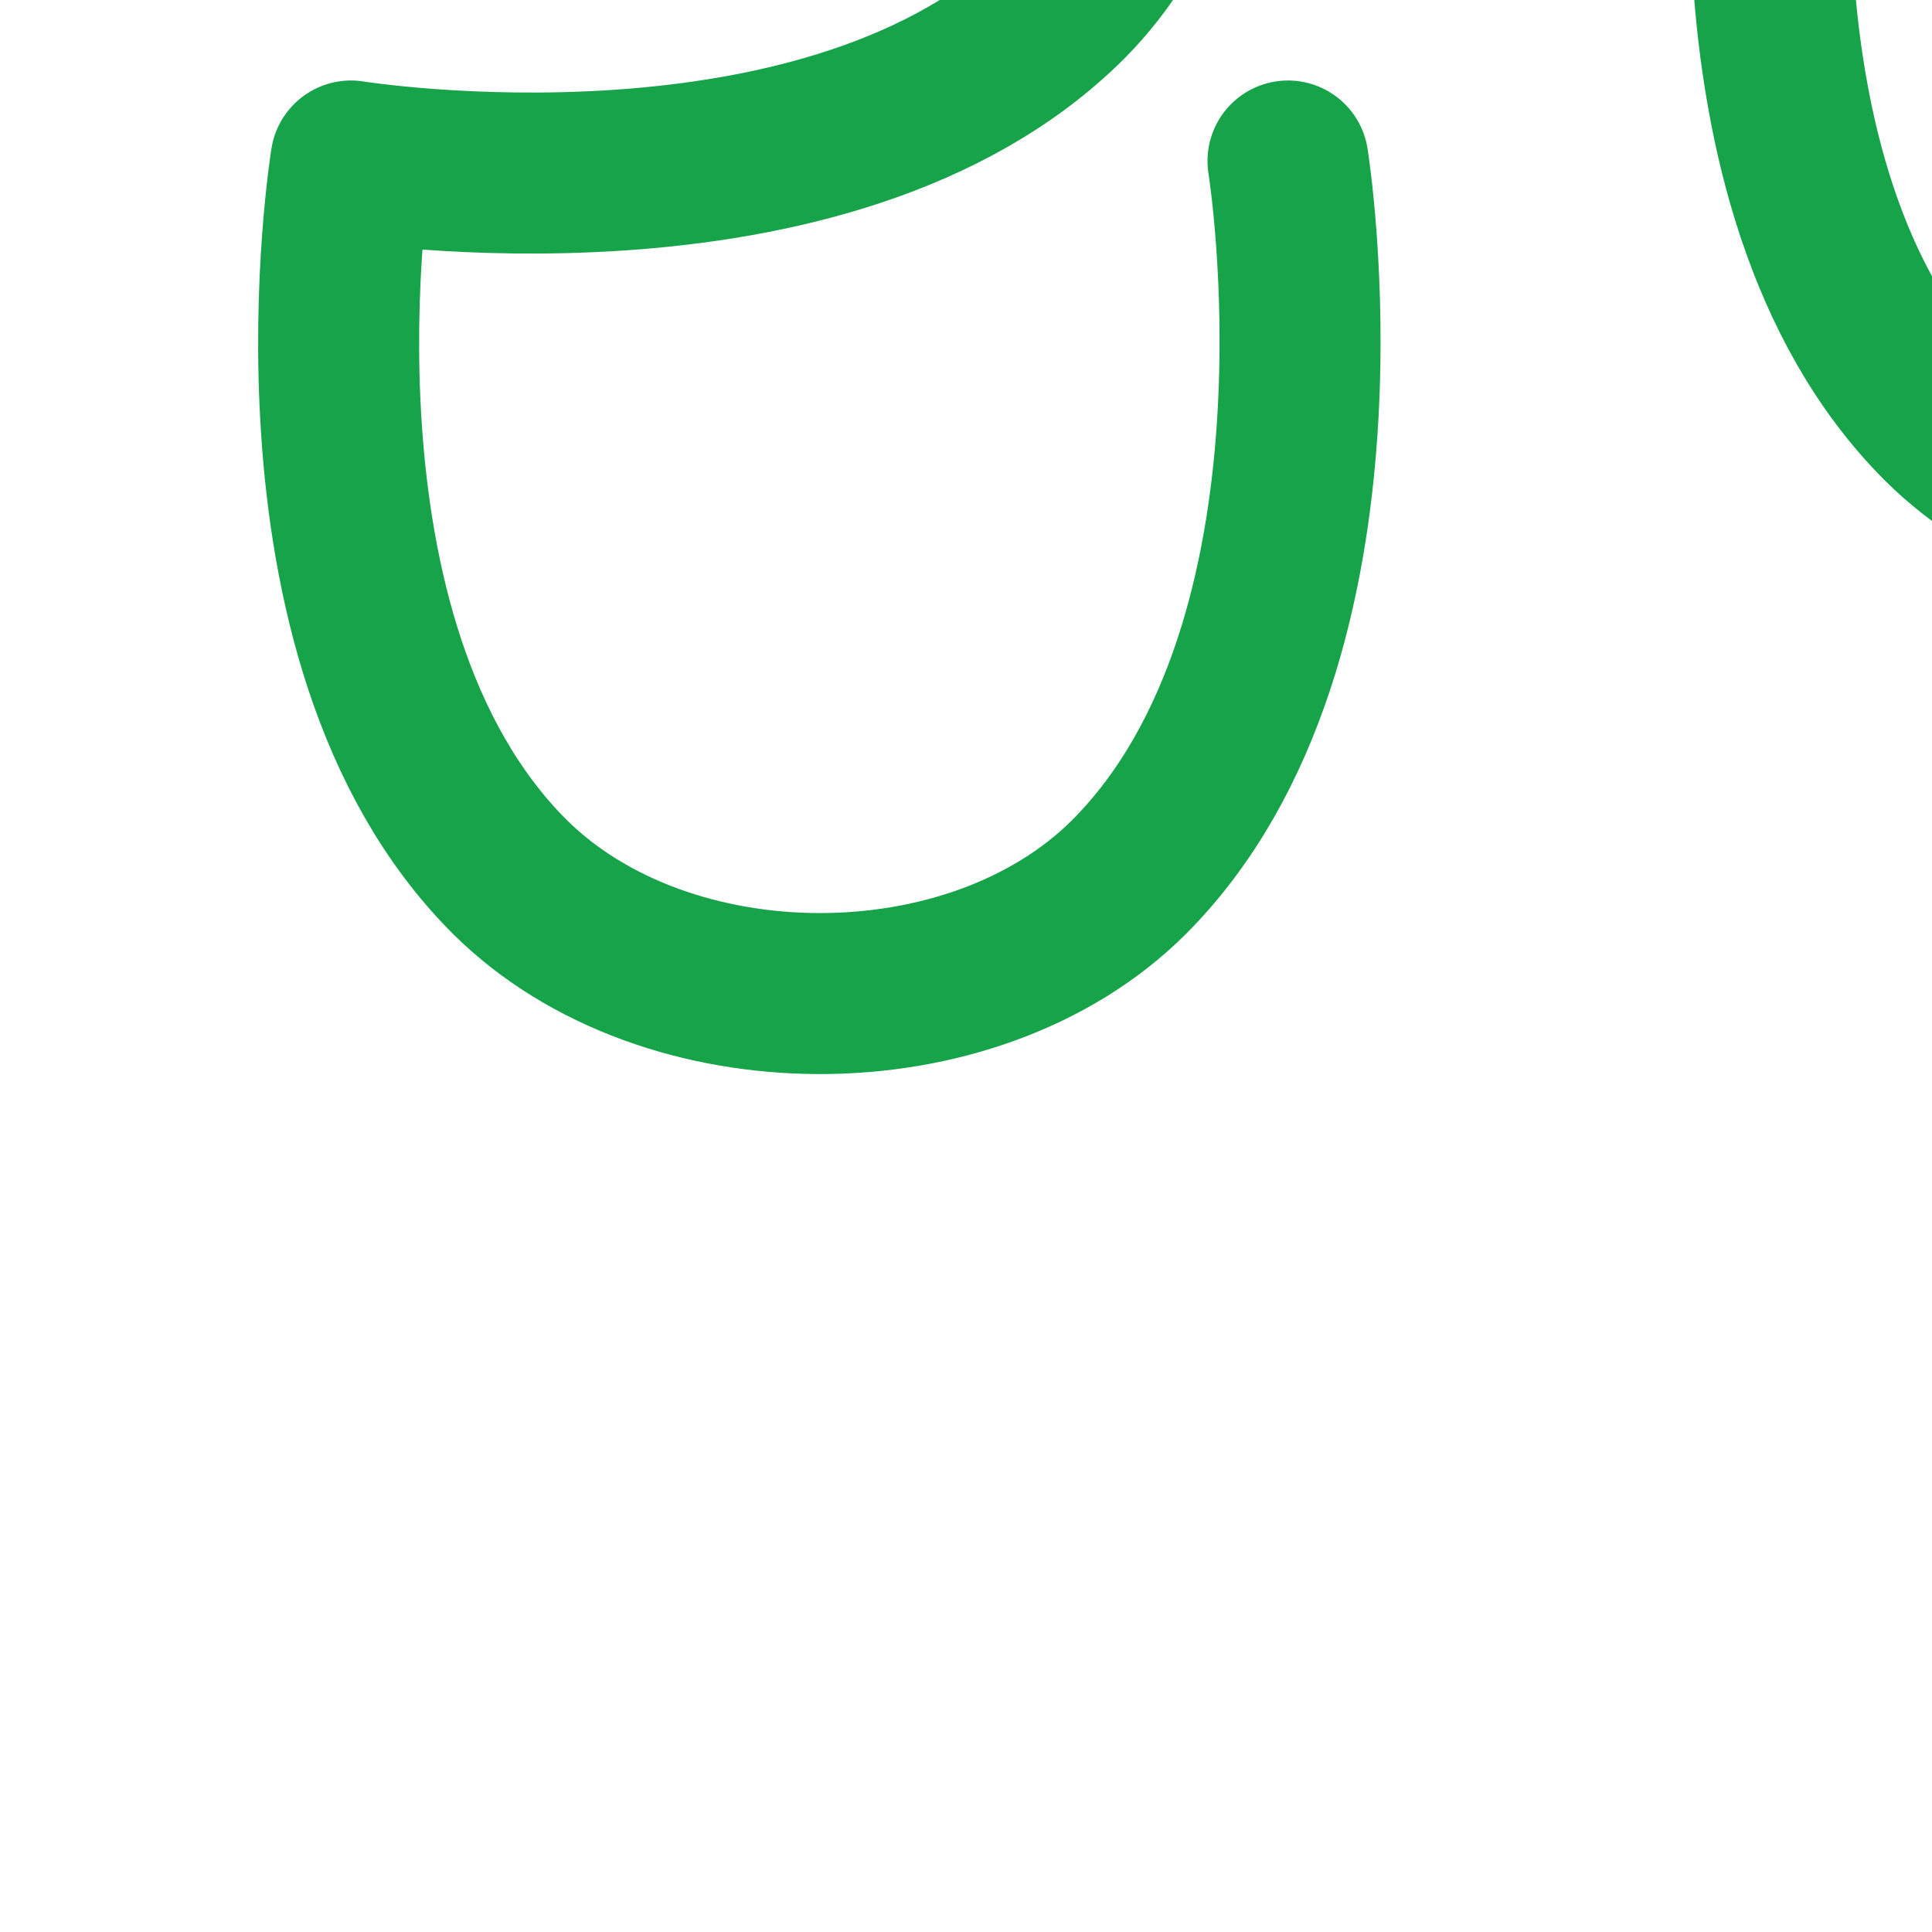 <?xml version="1.0" encoding="UTF-8"?>
<svg width="32" height="32" viewBox="0 0 24 24" fill="none" xmlns="http://www.w3.org/2000/svg">
  <path d="M16 2s.96 5.96-1.98 8.9c-1.94 1.93-5.75 1.92-7.69-.01-2.94-2.94-1.97-8.89-1.97-8.89s5.96.96 8.9-1.98c1.93-1.94 1.92-5.75-.01-7.69C16.19-4.61 22.14-3.64 22.14-3.64s-.96 5.96 1.98 8.9c1.94 1.93 5.75 1.92 7.69-.01C34.75 2.31 33.78-3.64 33.78-3.64" stroke="#16a34a" stroke-width="2" stroke-linecap="round" stroke-linejoin="round"/>
</svg>